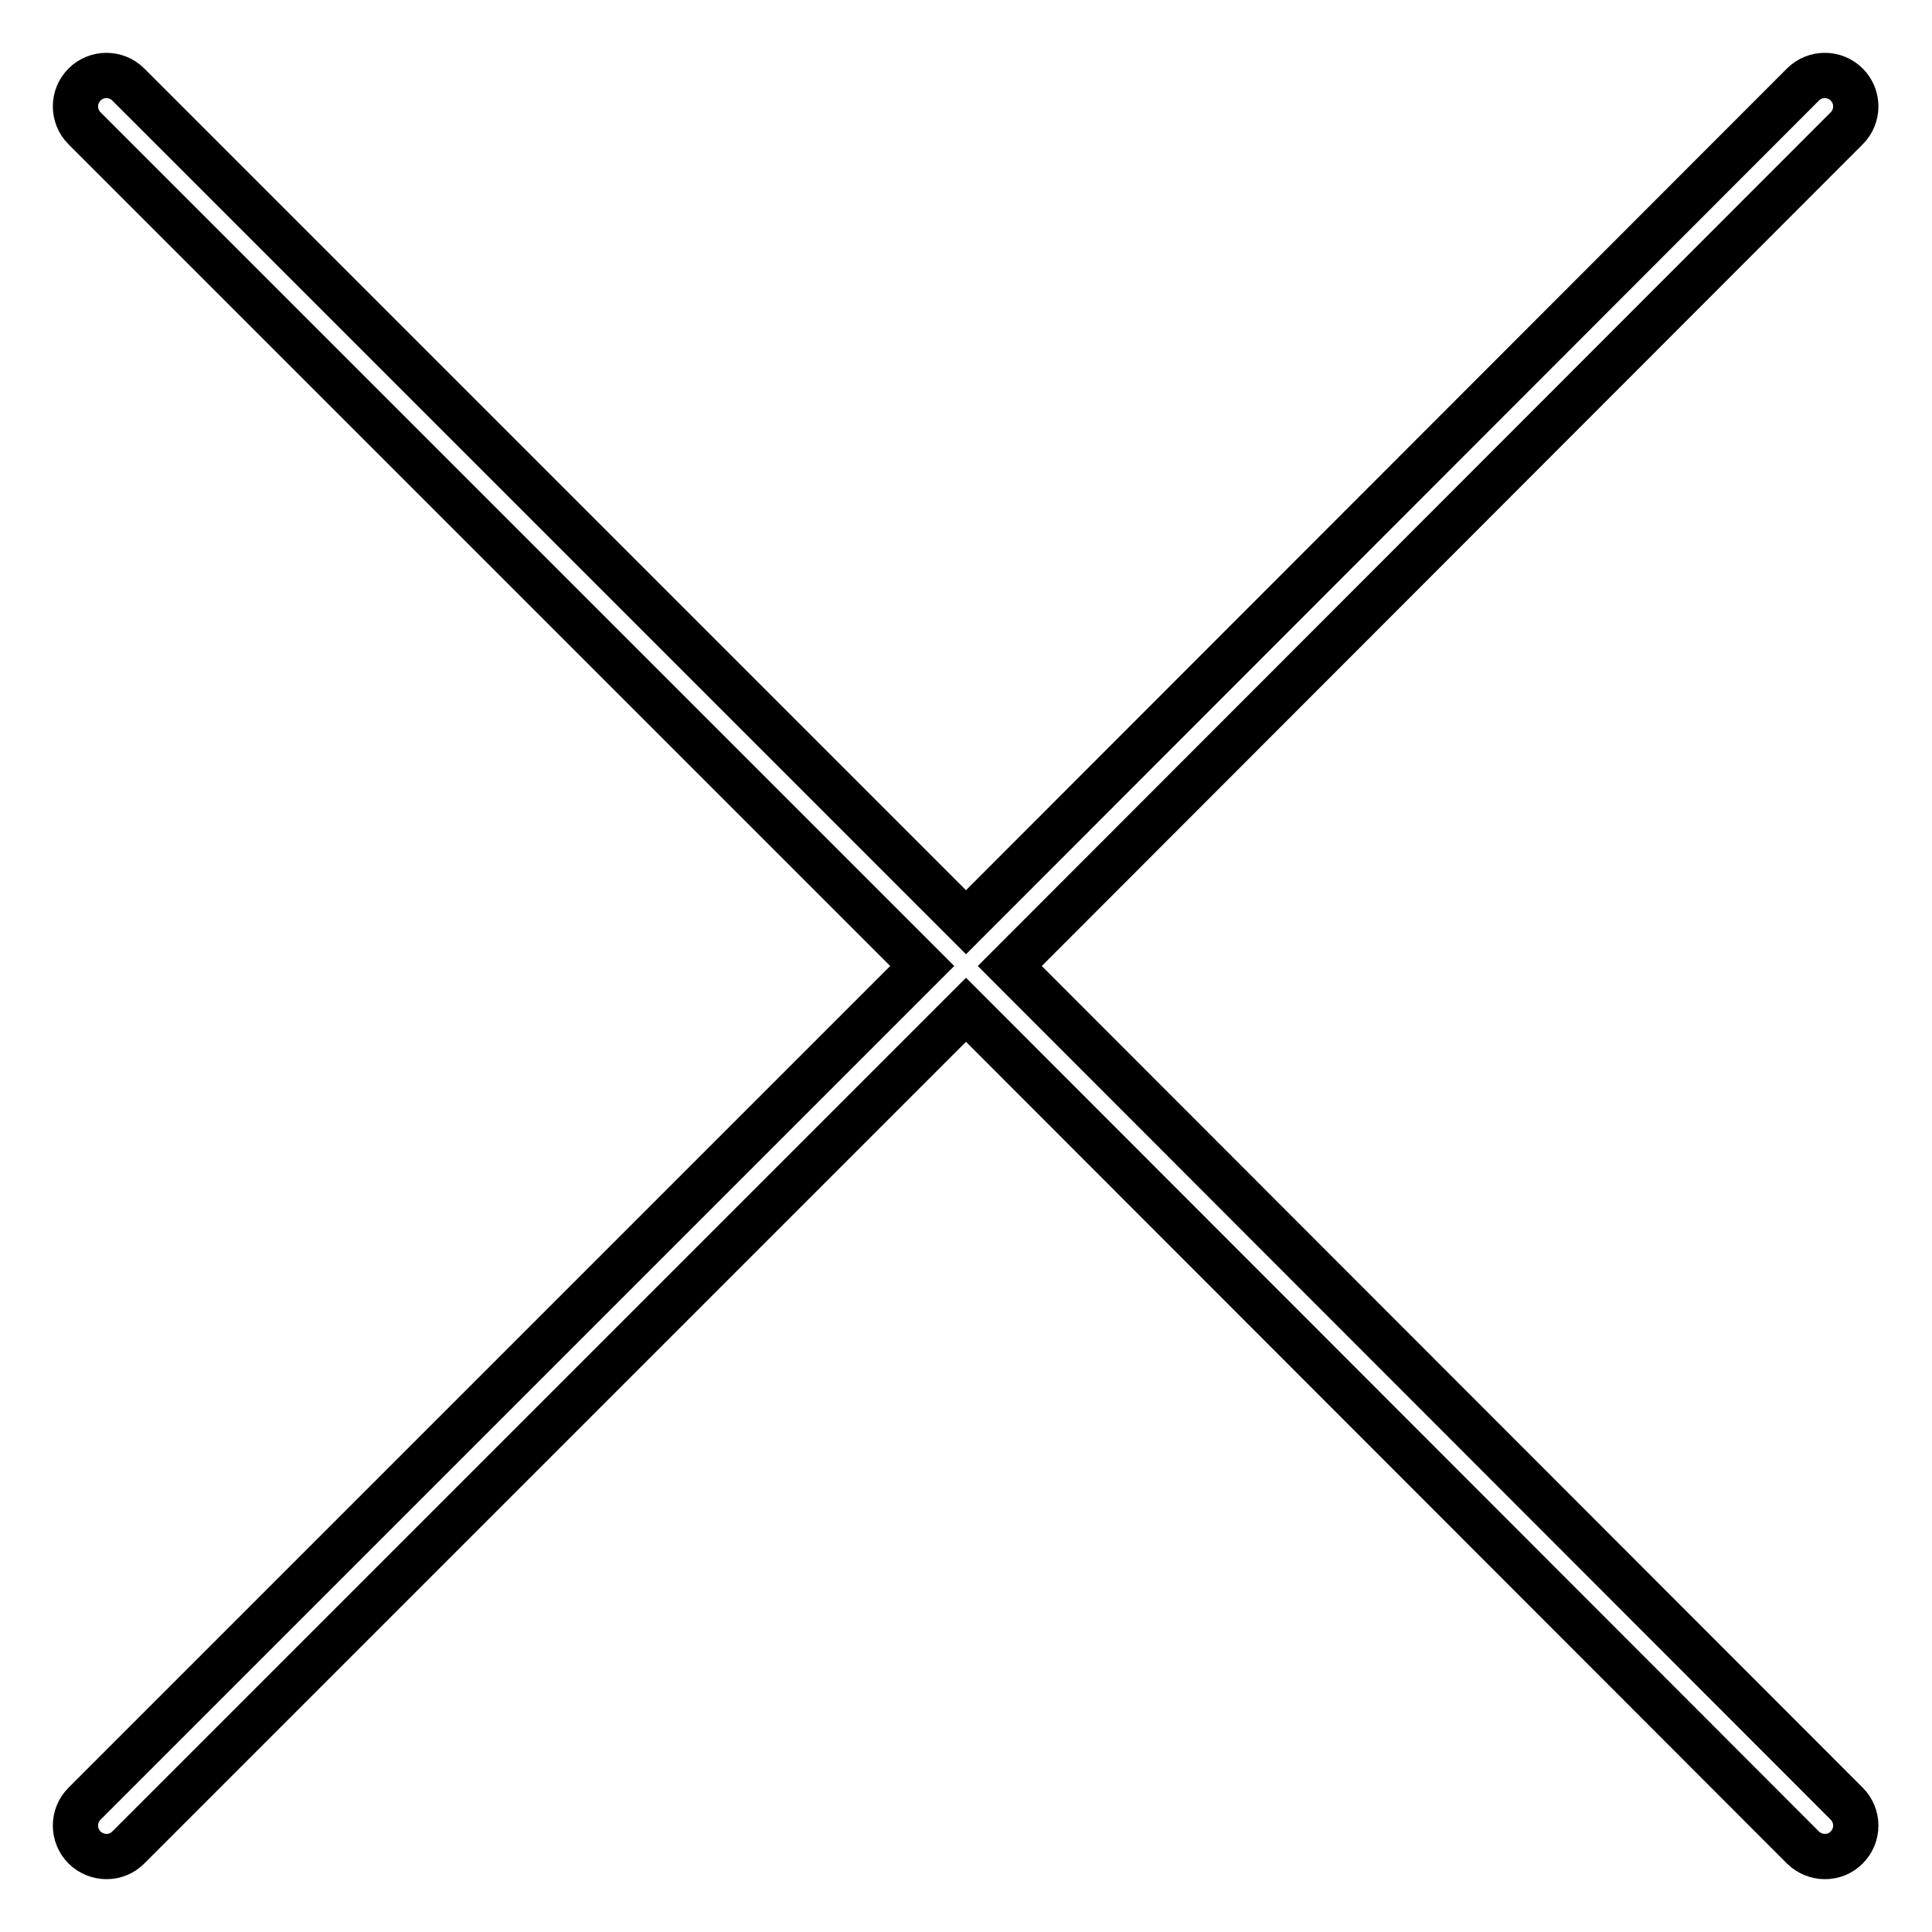 <?xml version="1.0" encoding="utf-8"?>
<!-- Svg Vector Icons : http://www.onlinewebfonts.com/icon -->
<!DOCTYPE svg PUBLIC "-//W3C//DTD SVG 1.1//EN" "http://www.w3.org/Graphics/SVG/1.1/DTD/svg11.dtd">
<svg version="1.1" xmlns="http://www.w3.org/2000/svg" xmlns:xlink="http://www.w3.org/1999/xlink" x="0px" y="0px" viewBox="0 0 256 256" enable-background="new 0 0 256 256" xml:space="preserve">
<g> <path stroke-width="6" fill-opacity="0" stroke="#000000"  d="M133.8,128l110.9-111c1.6-1.6,1.6-4.2,0-5.8c-1.6-1.6-4.2-1.6-5.8,0L128,122.2L17,11.2 c-1.6-1.6-4.2-1.6-5.8,0c-1.6,1.6-1.6,4.2,0,5.8l111,111L11.2,239c-1.6,1.6-1.6,4.2,0,5.8c0.8,0.8,1.9,1.2,2.9,1.2 c1.1,0,2.1-0.4,2.9-1.2l111-111l110.9,111c0.8,0.8,1.9,1.2,2.9,1.2c1.1,0,2.1-0.4,2.9-1.2c1.6-1.6,1.6-4.2,0-5.8L133.8,128z"/></g>
</svg>